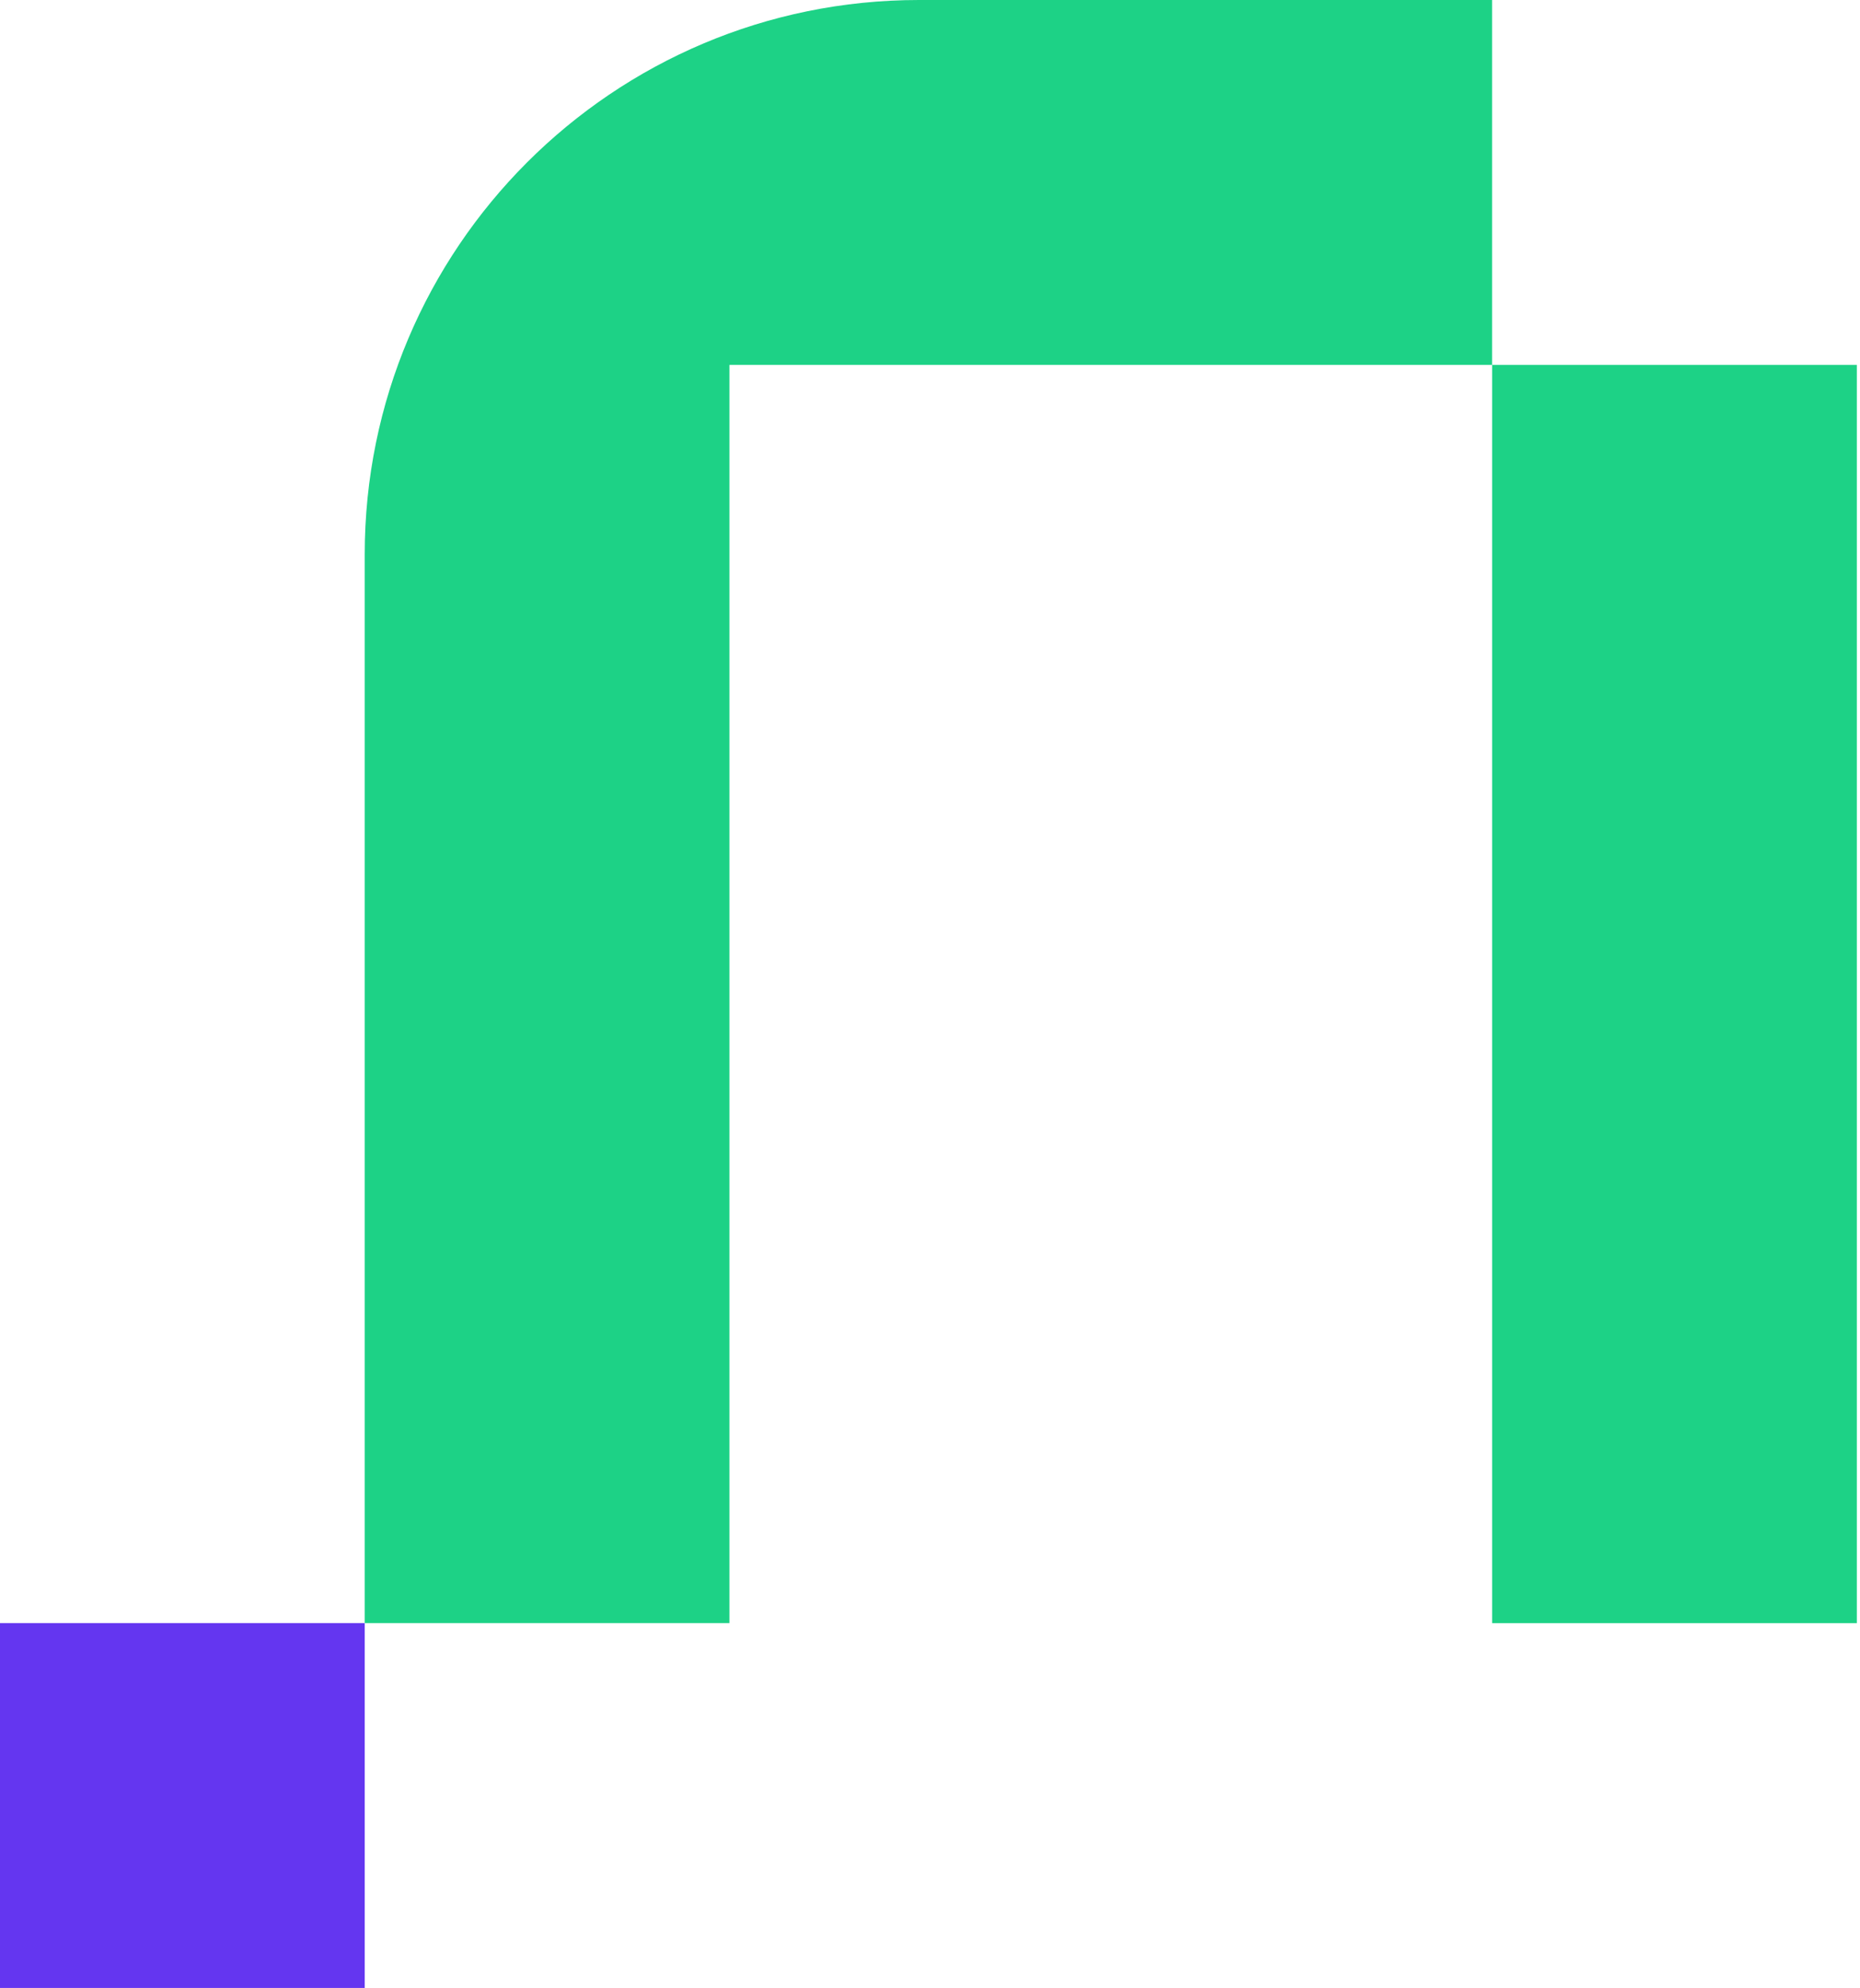 <svg xmlns="http://www.w3.org/2000/svg" width="234" height="250" fill="none"><path fill="#1DD286" d="M233.603 45.89h-45.885v158.231h45.885zM187.717 0h-72.103c-38.51 0-69.73 31.219-69.73 69.729v134.386H91.77V45.89h95.943V.006z"/><path fill="#6436F0" d="M45.885 204.115H0V250h45.885z"/></svg>